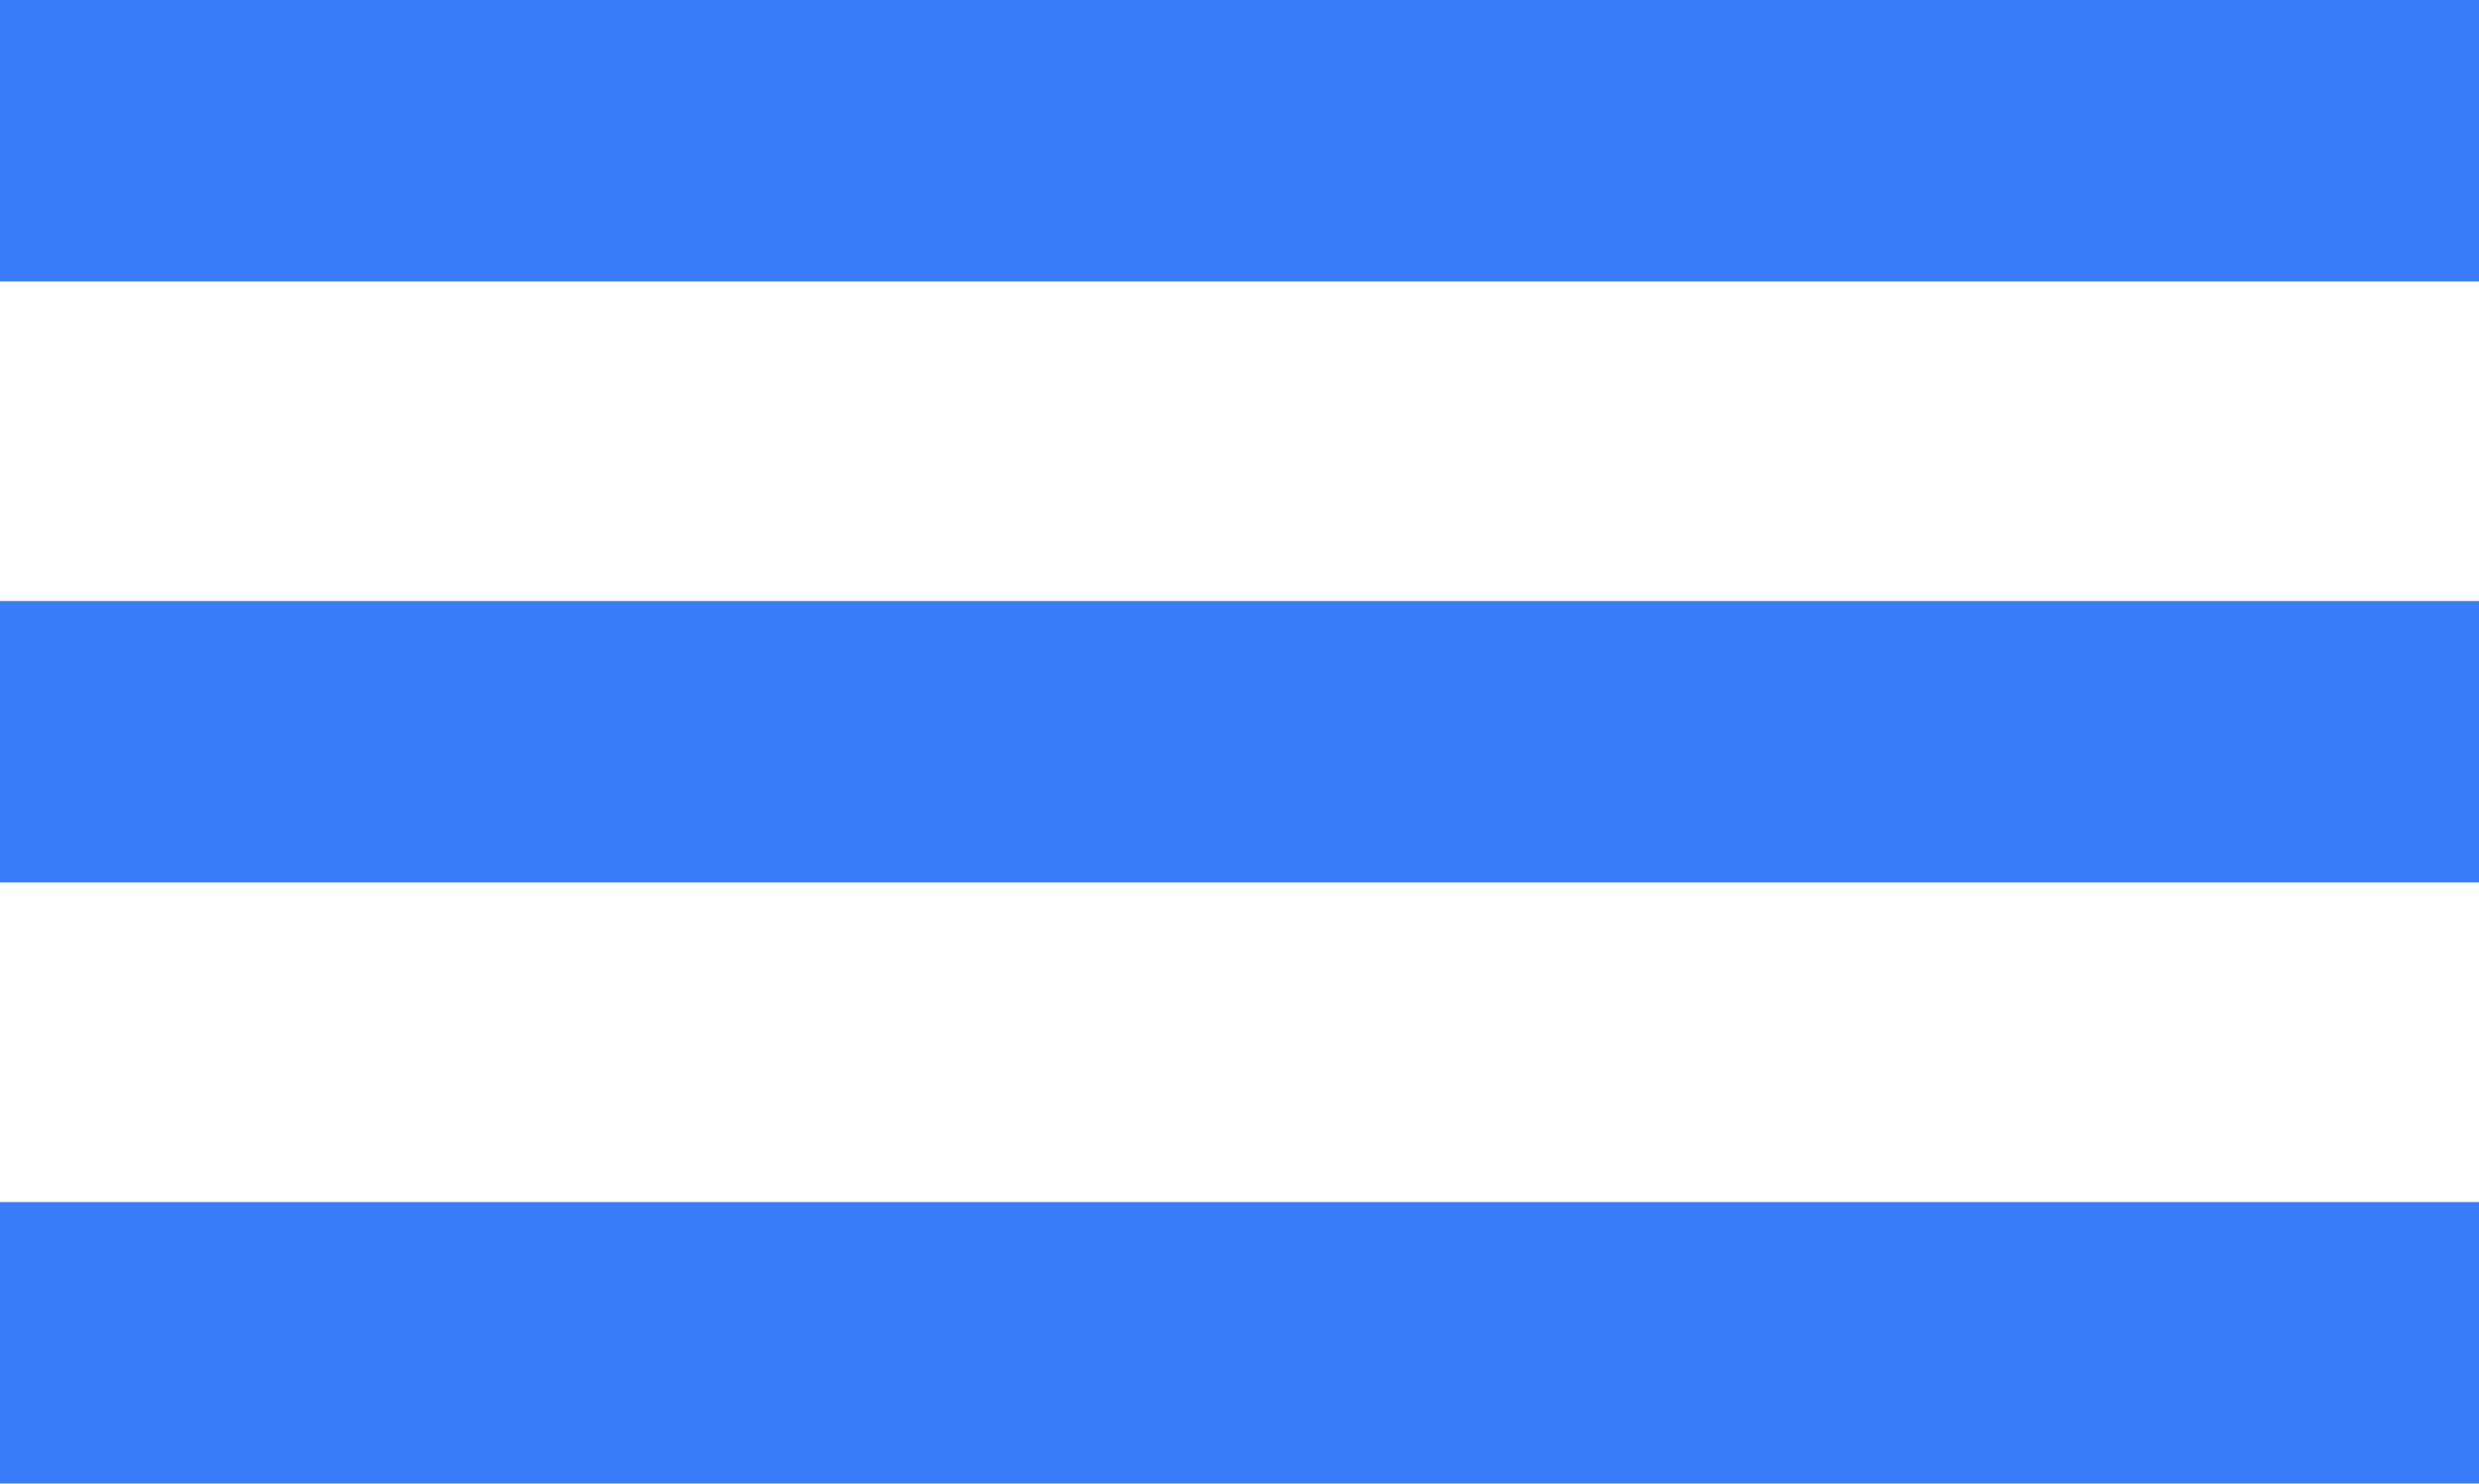 <?xml version="1.0" encoding="UTF-8"?> <svg xmlns="http://www.w3.org/2000/svg" id="Layer_1" data-name="Layer 1" viewBox="0 0 34.43 20.61"> <defs> <style> .cls-1 { fill: #3a7dfb; } </style> </defs> <rect class="cls-1" width="34.43" height="3.91"></rect> <rect class="cls-1" y="8.35" width="34.43" height="3.91"></rect> <rect class="cls-1" y="16.7" width="34.43" height="3.91"></rect> </svg> 
